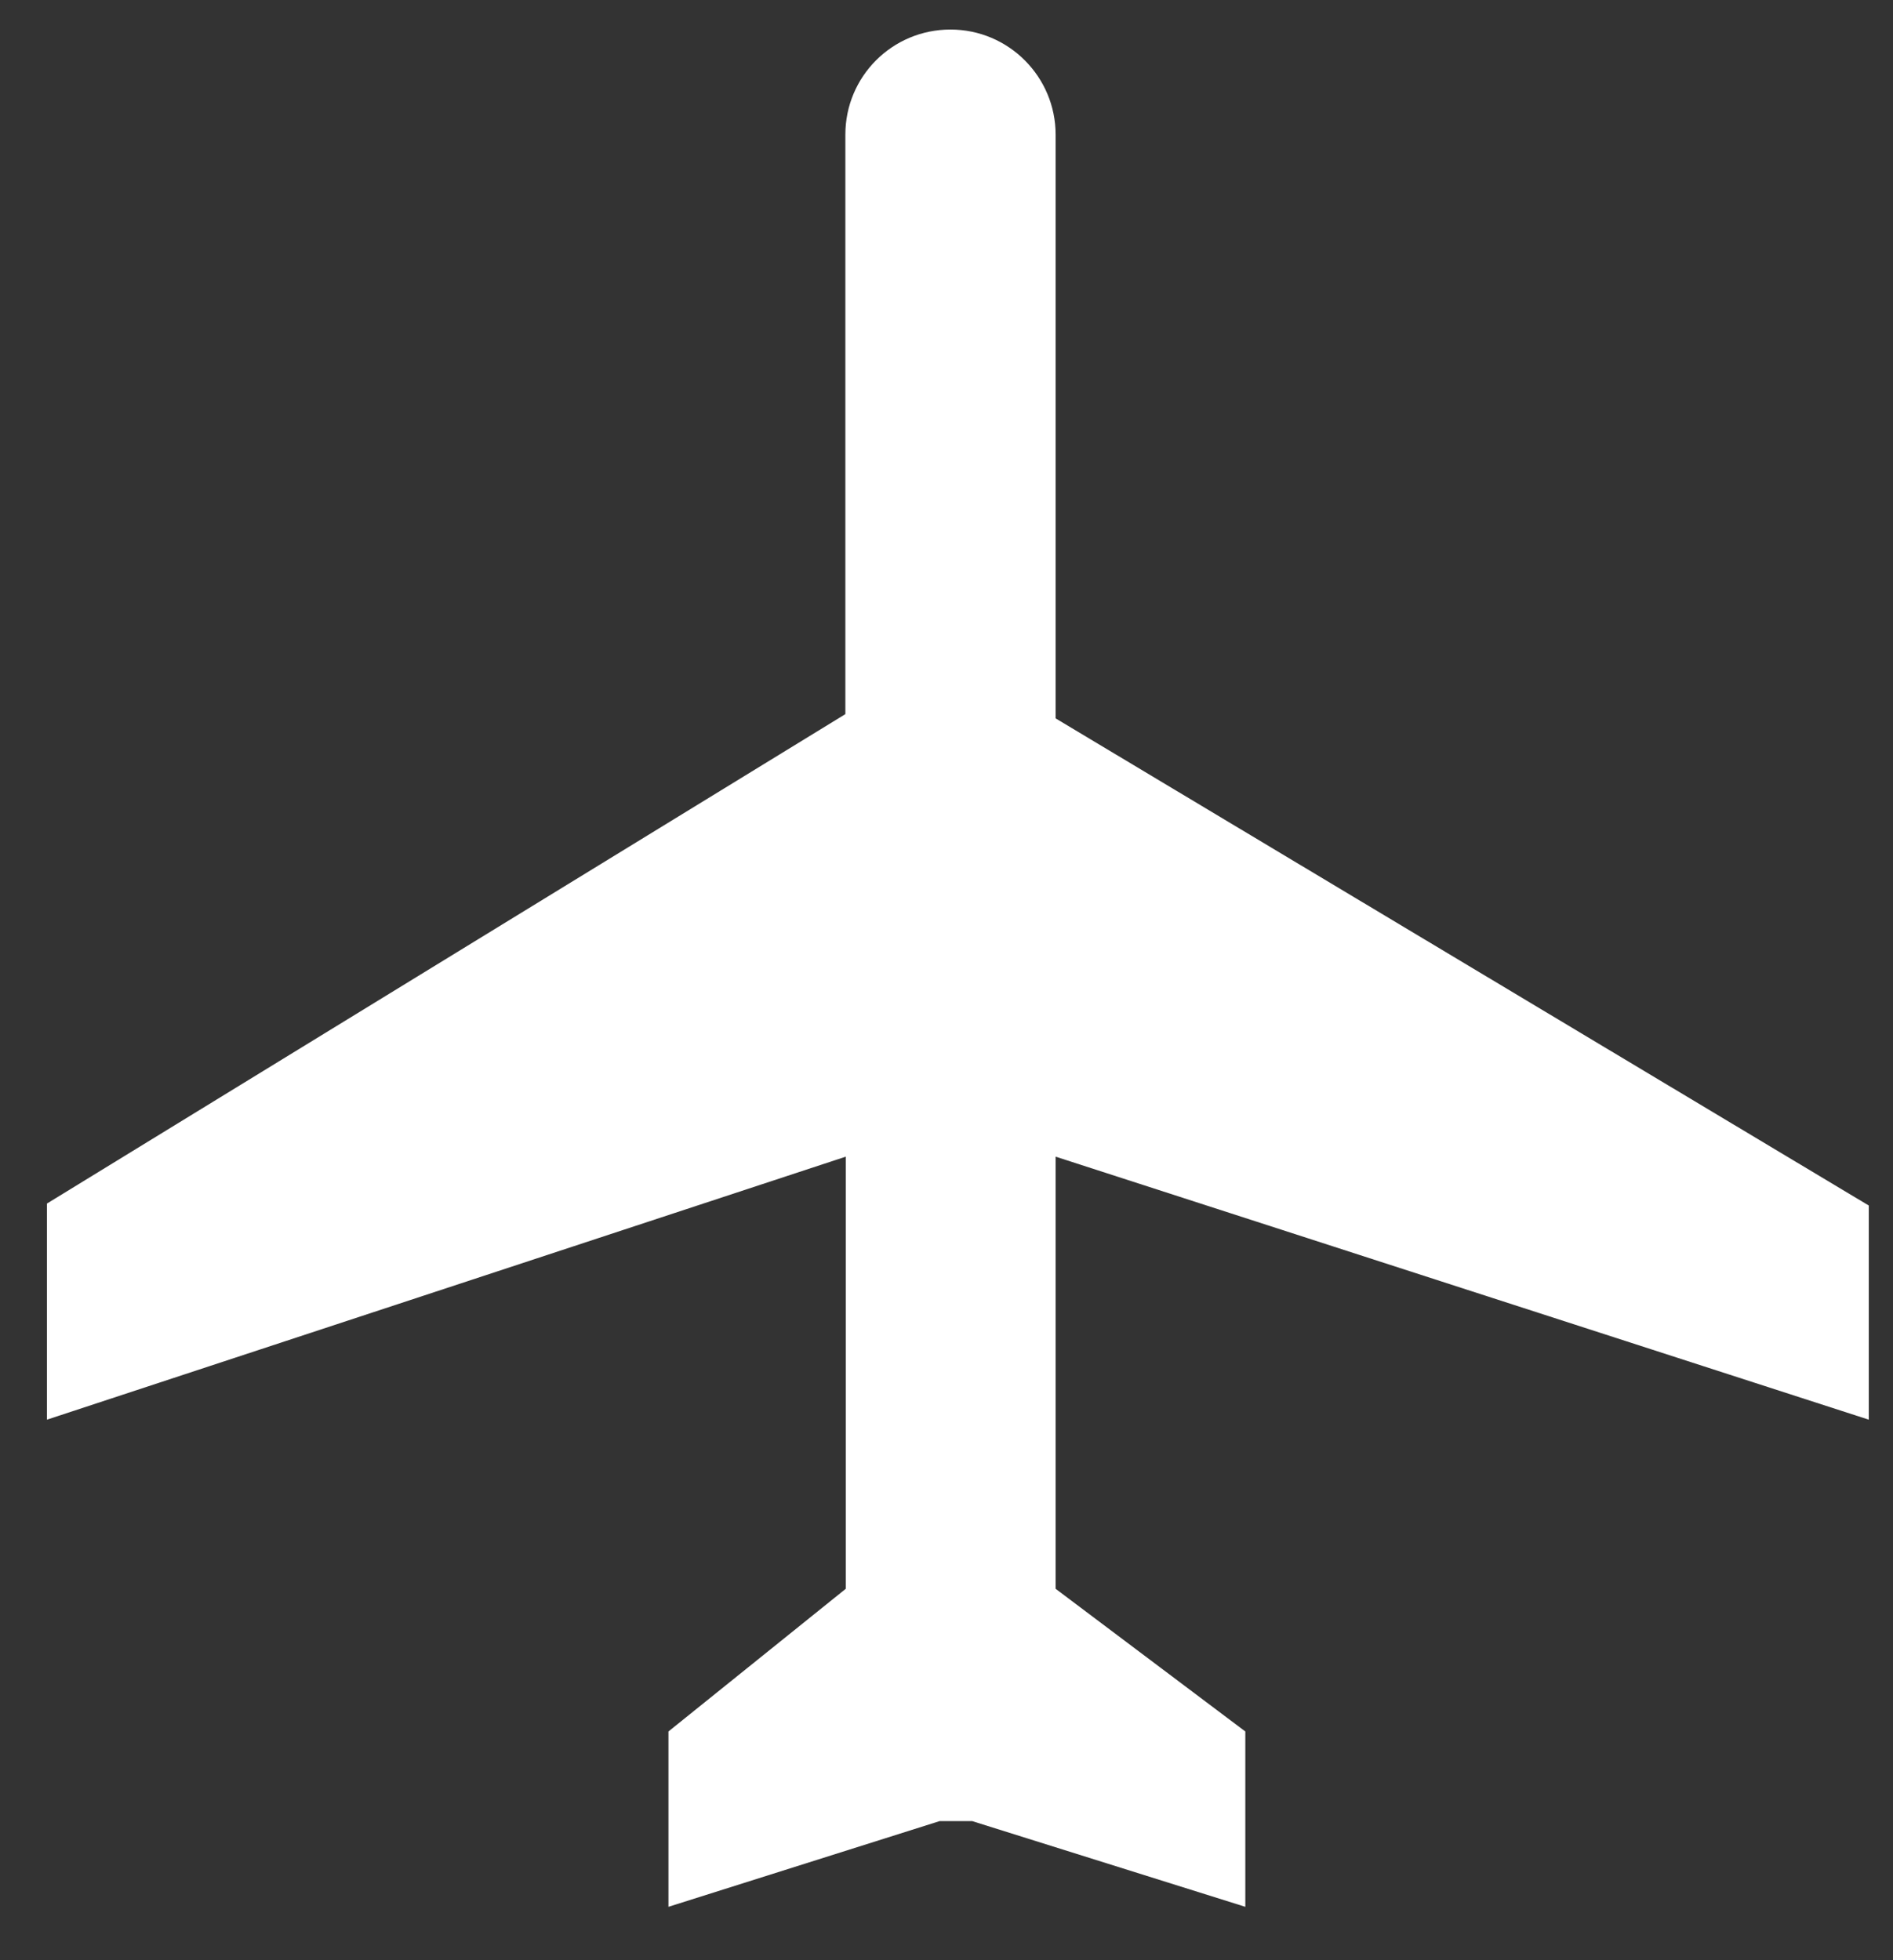 <svg width="28" height="29" viewBox="0 0 28 29" fill="none" xmlns="http://www.w3.org/2000/svg">
<rect x="0" y="0" width="28" height="29" fill="#333333" stroke="none"/>
<path d="M15.614 10.628V2.02C15.614 2.02 15.614 2.003 15.614 1.992C15.614 1.137 14.92 0.437 14.059 0.437C13.198 0.437 12.504 1.131 12.504 1.992V10.565L0.694 17.806V21.003L12.51 17.112V23.505L9.887 25.616V28.21L13.898 26.942H14.38L18.42 28.21V25.616L15.614 23.505V17.112L27.642 21.003V17.835L15.614 10.628Z" fill="white"/>
</svg>
